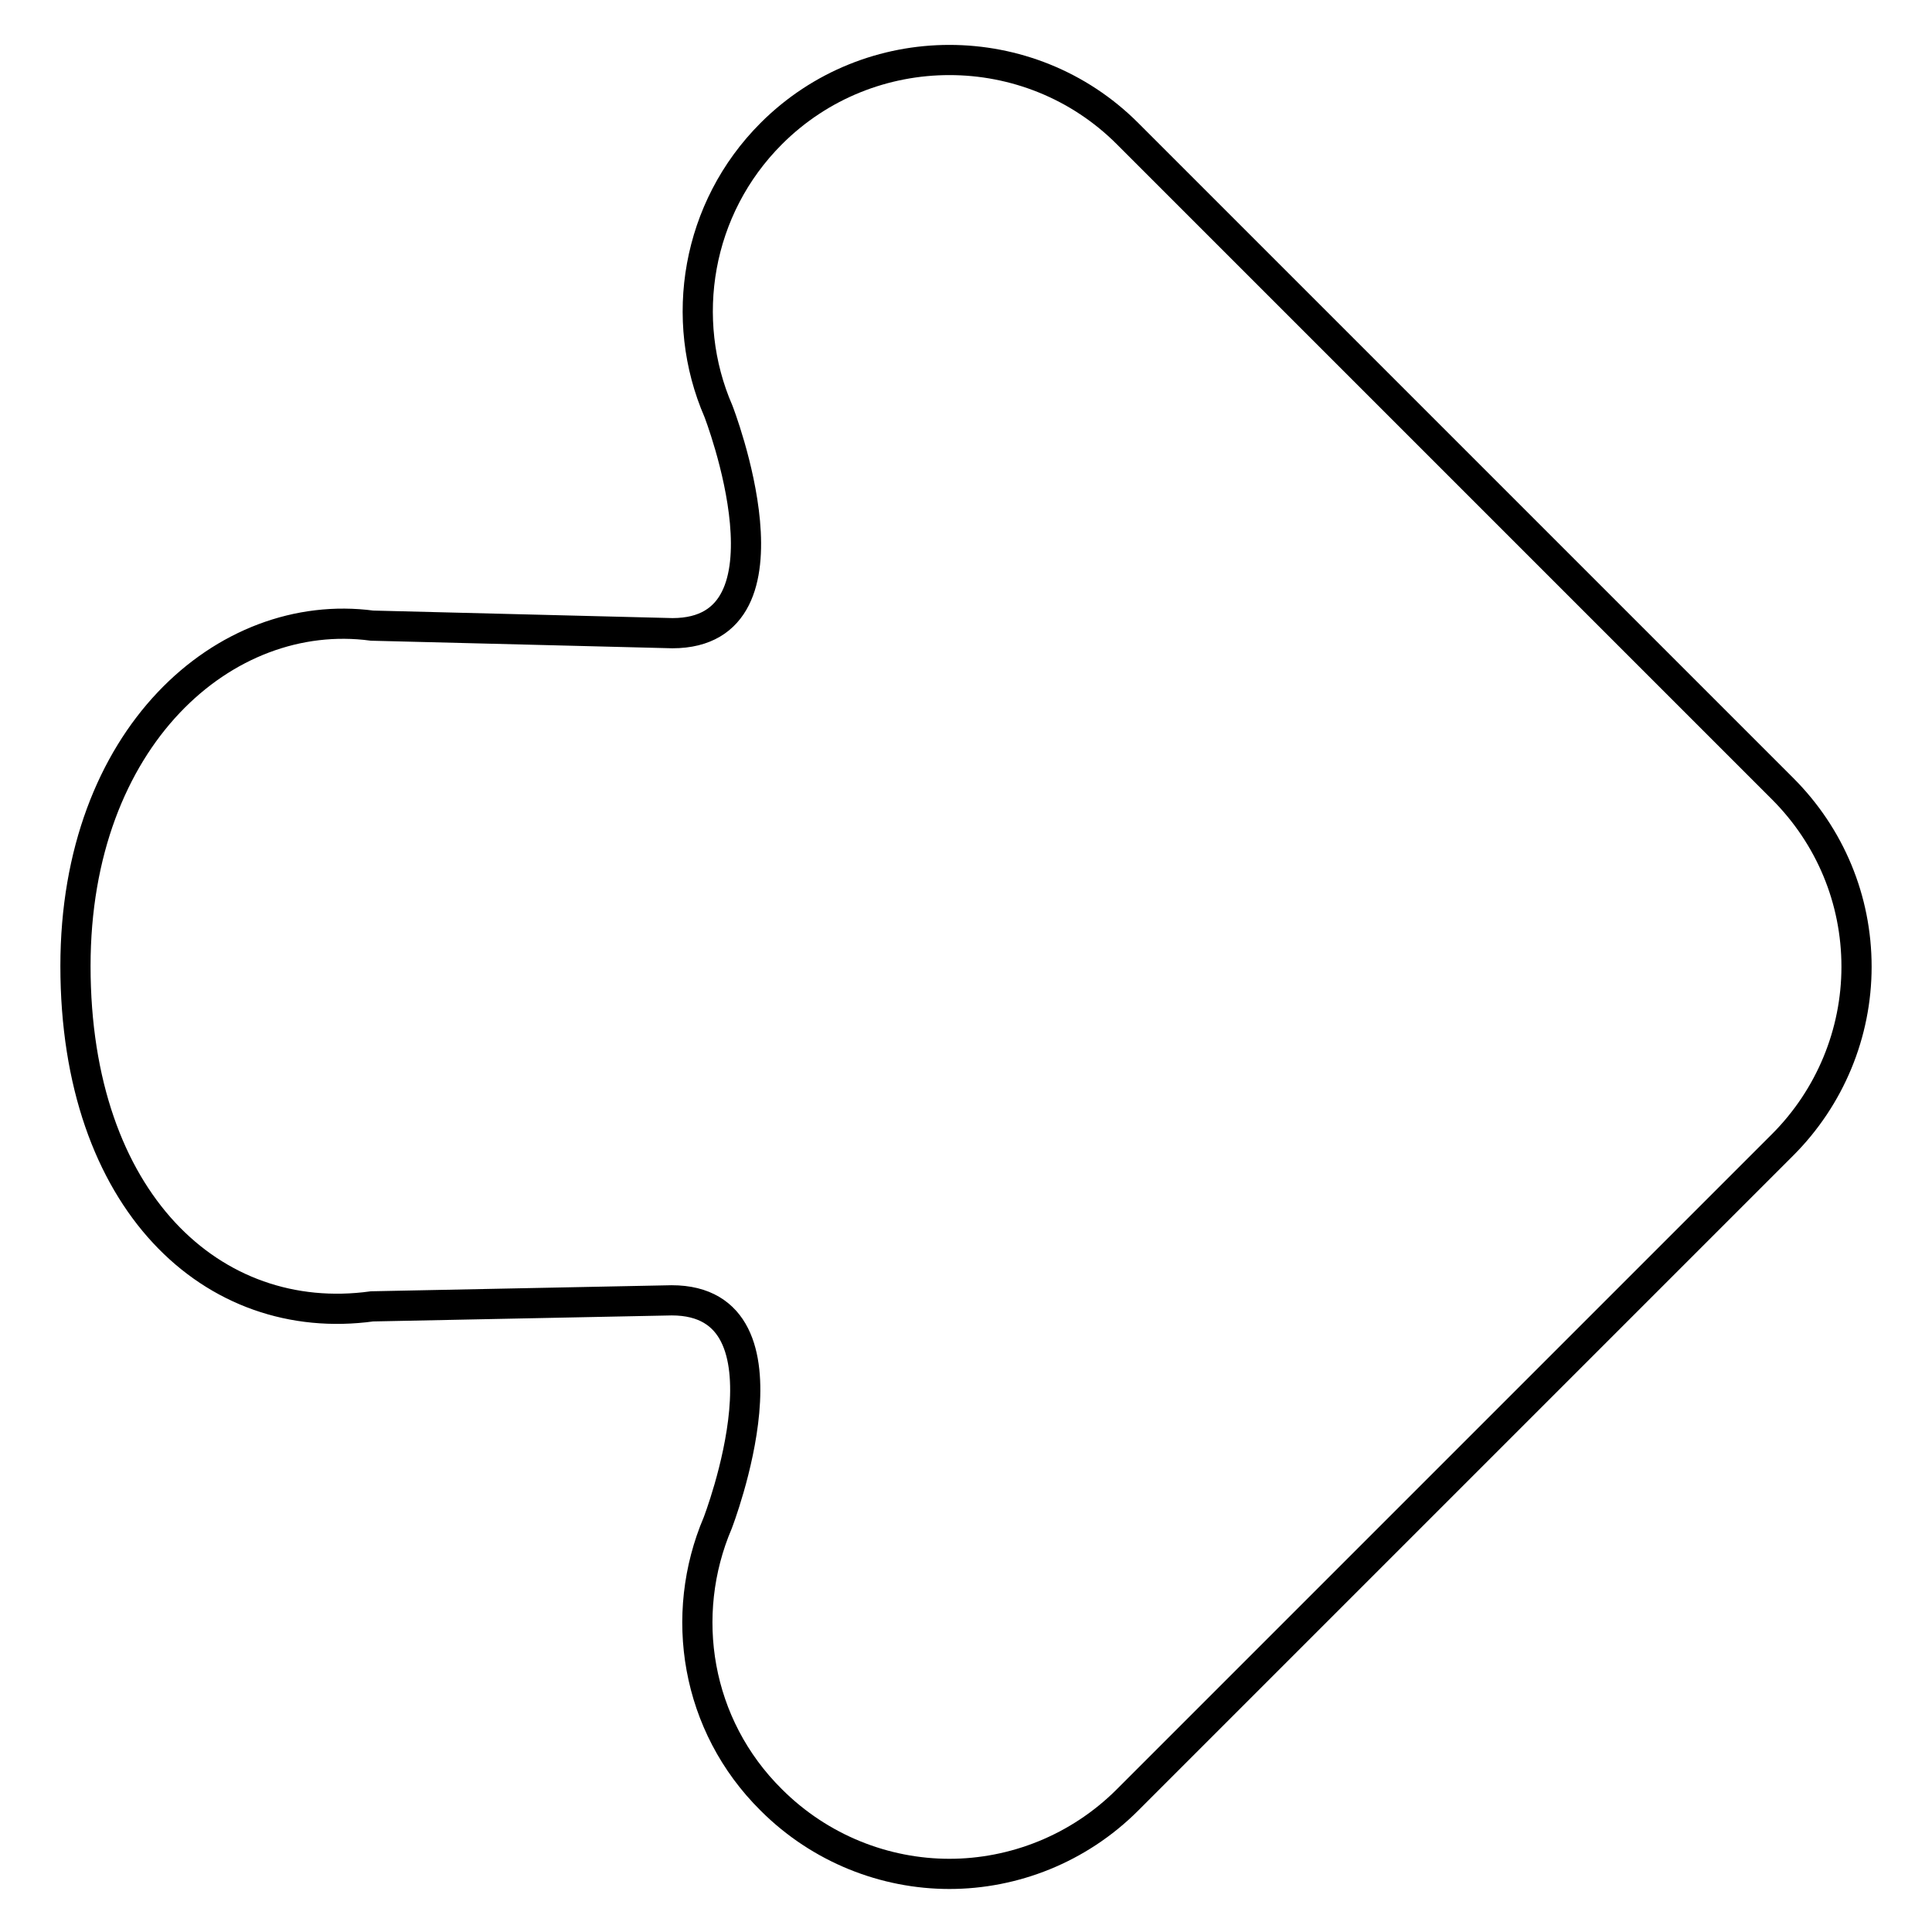 <?xml version="1.0" encoding="utf-8"?>
<!-- Svg Vector Icons : http://www.onlinewebfonts.com/icon -->
<!DOCTYPE svg PUBLIC "-//W3C//DTD SVG 1.1//EN" "http://www.w3.org/Graphics/SVG/1.1/DTD/svg11.dtd">
<svg version="1.1" xmlns="http://www.w3.org/2000/svg" xmlns:xlink="http://www.w3.org/1999/xlink" x="0px" y="0px" viewBox="0 0 256 256" enable-background="new 0 0 256 256" xml:space="preserve">
<g> <path stroke-width="4" fill-opacity="0" stroke="#000000"  d="M49.3,82.9C29.8,80.3,10,97.7,10,128l0,0c0,31.2,18.2,48,39.3,45.1l39.7-0.8c17.5,0,6.1,29.5,6.1,29.5l0,0 c-5.2,12.2-2.9,26.8,7.1,36.7c6.5,6.5,15.1,9.8,23.6,9.8c8.5,0,17.1-3.3,23.6-9.8l86.8-86.8c6.3-6.3,9.8-14.8,9.8-23.6 c0-8.9-3.5-17.3-9.8-23.6l-86.8-86.8c-13-13-34.2-13-47.2,0c-9.9,9.9-12.3,24.6-7,36.8l0,0c0,0,11.4,29.4-6.1,29.4L49.3,82.9z"/></g>
</svg>